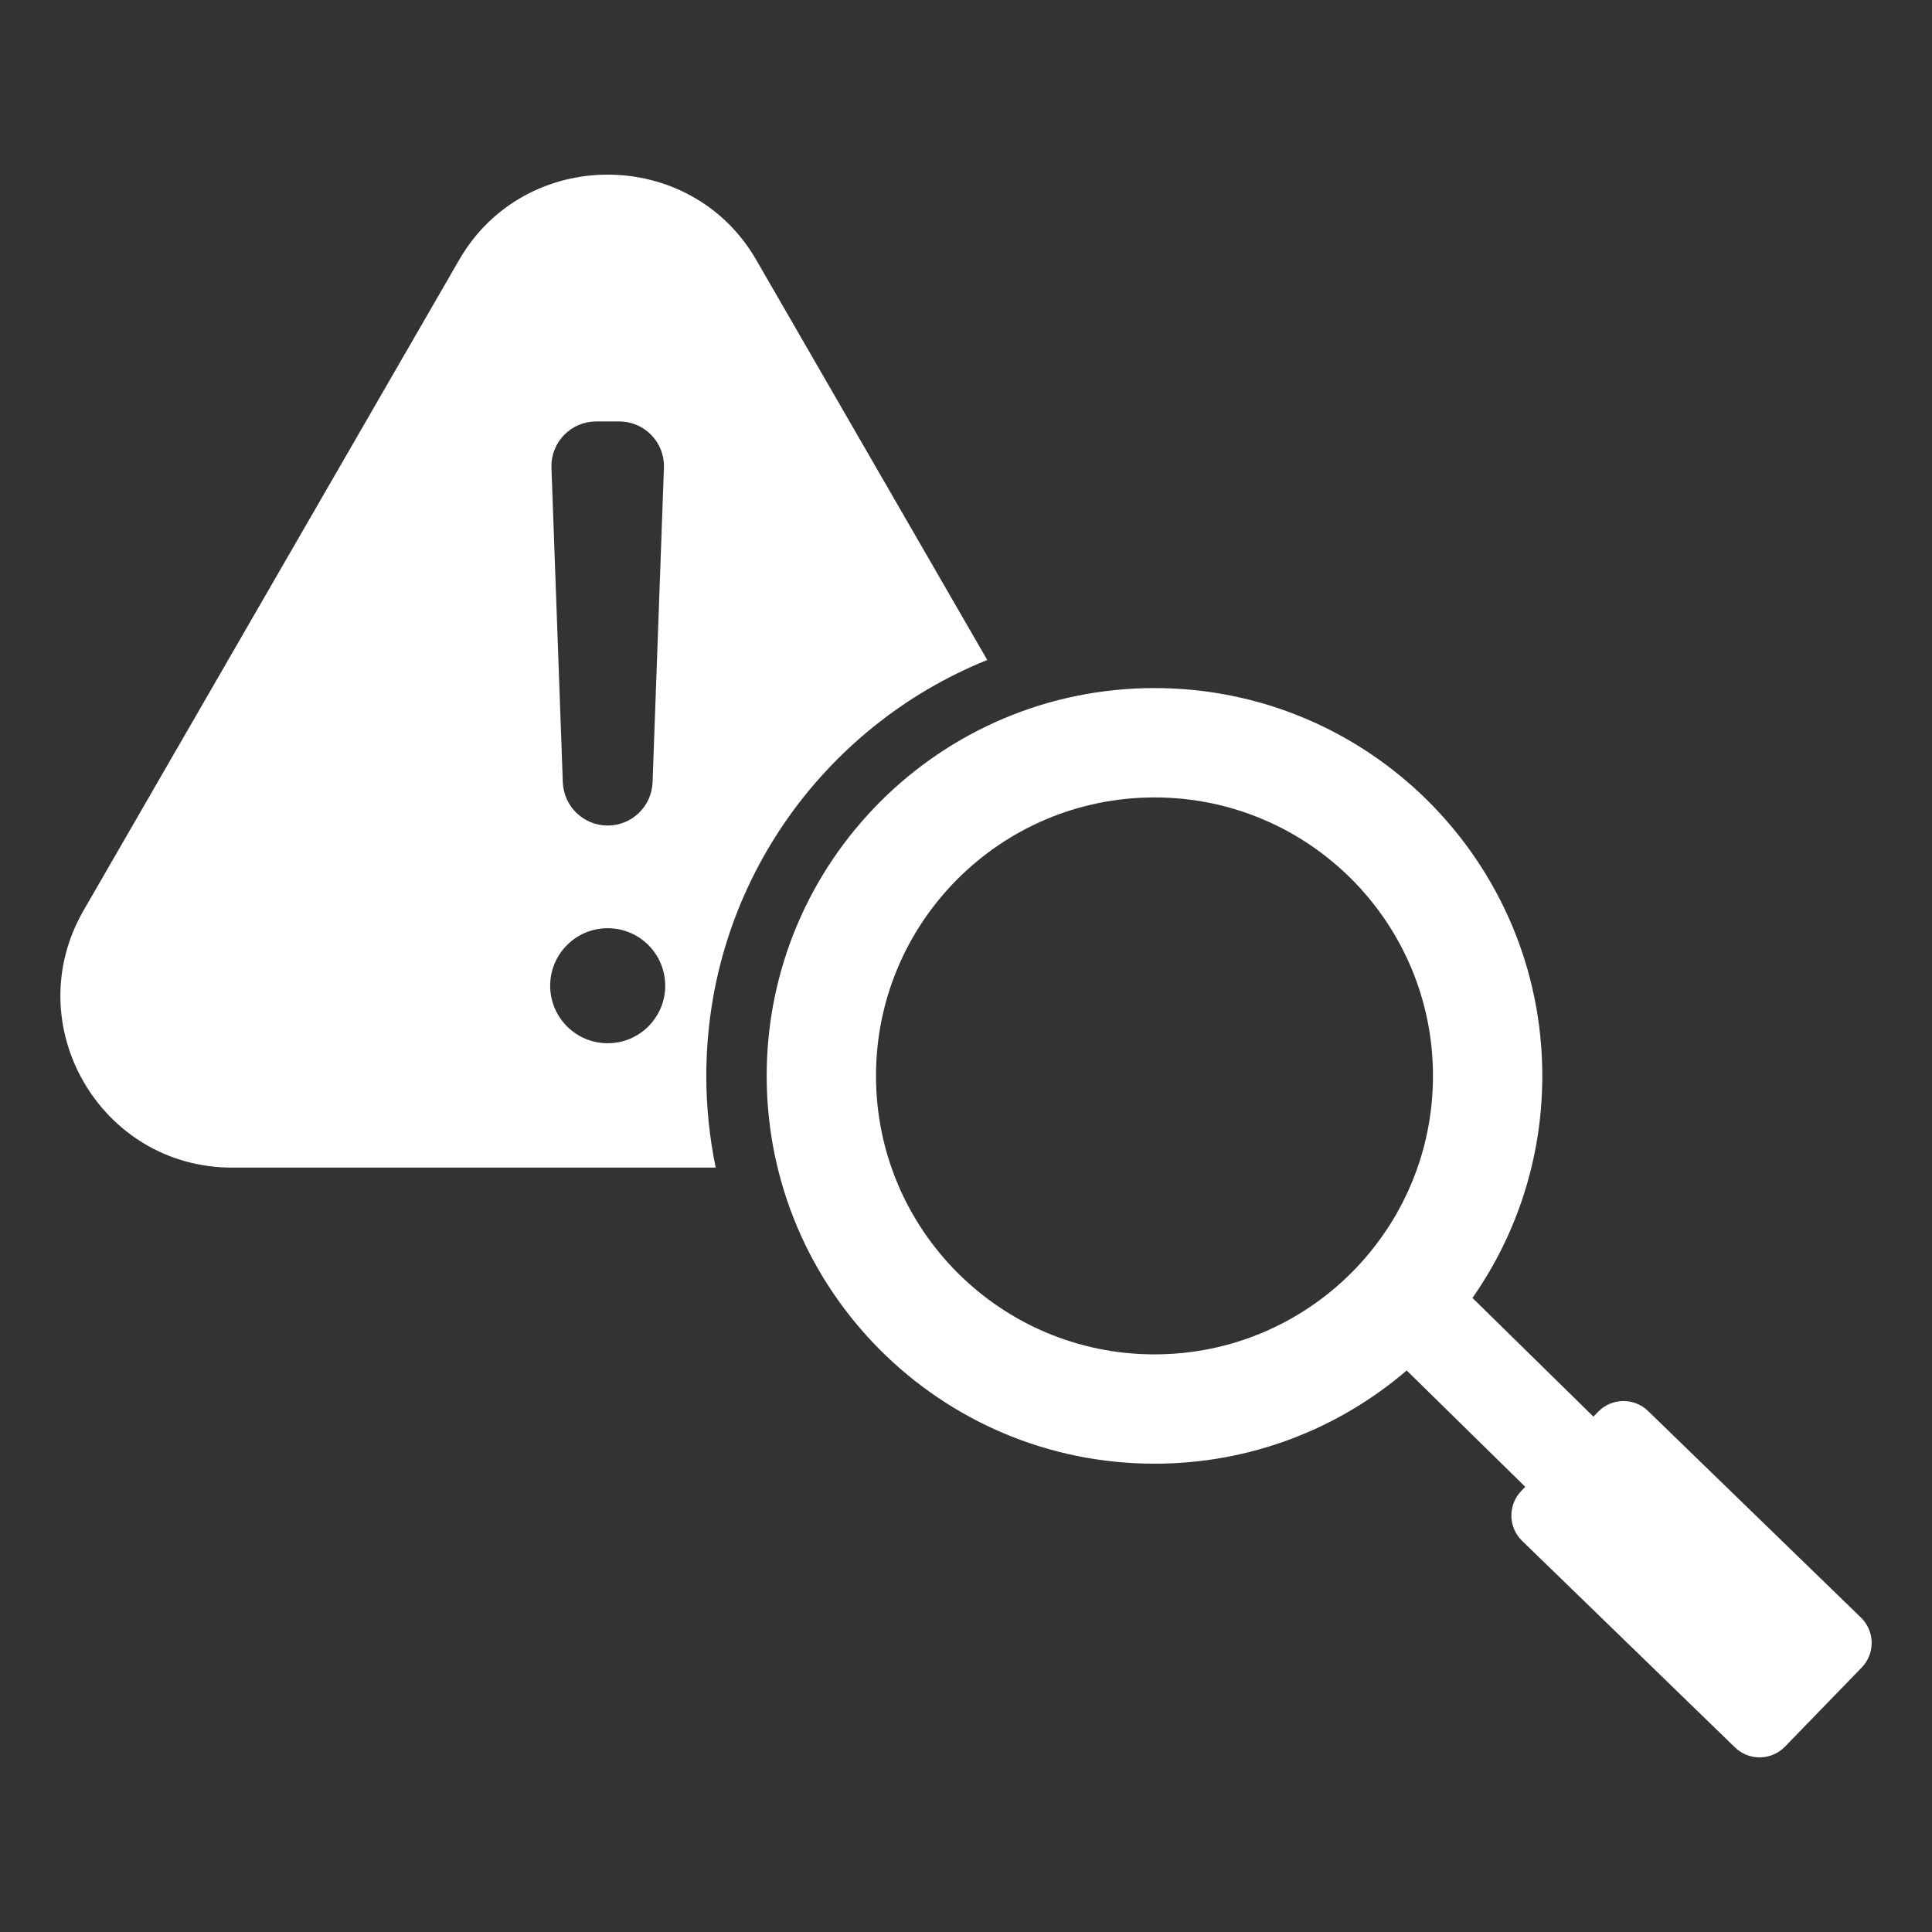 <svg width="48" height="48" viewBox="0 0 48 48" fill="none" xmlns="http://www.w3.org/2000/svg">
<rect x="0" y="0" width="48" height="48" fill="#333333" stroke="none"/>
<path fill-rule="evenodd" clip-rule="evenodd" d="M18.788 6.456L24.528 16.397C20.437 18.044 17.548 22.05 17.548 26.73C17.548 27.511 17.629 28.274 17.782 29.009H5.767C2.489 29.009 0.437 25.457 2.077 22.618L11.408 6.456C13.037 3.633 17.158 3.633 18.788 6.456ZM28.683 17.095C23.362 17.095 19.048 21.409 19.048 26.73C19.048 32.051 23.362 36.365 28.683 36.365C31.076 36.365 33.265 35.493 34.949 34.049L37.895 36.94L37.796 37.042C37.461 37.388 37.469 37.945 37.815 38.281L43.106 43.415C43.452 43.751 44.009 43.742 44.345 43.397L46.255 41.428C46.59 41.082 46.582 40.525 46.236 40.189L40.945 35.055C40.599 34.719 40.042 34.728 39.706 35.074L39.588 35.196L36.583 32.247C37.676 30.684 38.318 28.782 38.318 26.73C38.318 21.409 34.004 17.095 28.683 17.095ZM28.683 19.812C24.862 19.812 21.764 22.909 21.764 26.73C21.764 30.551 24.862 33.649 28.683 33.649C32.504 33.649 35.602 30.551 35.602 26.73C35.602 22.909 32.504 19.812 28.683 19.812ZM15.098 23.061C14.309 23.061 13.669 23.701 13.669 24.49C13.669 25.28 14.309 25.919 15.098 25.919C15.887 25.919 16.527 25.28 16.527 24.49C16.527 23.701 15.887 23.061 15.098 23.061ZM15.098 20.51C15.698 20.51 16.191 20.035 16.213 19.435L16.495 11.626C16.518 10.991 16.016 10.471 15.38 10.471C14.981 10.471 15.214 10.471 14.816 10.471C14.18 10.471 13.678 10.991 13.701 11.626L13.983 19.435C14.005 20.035 14.498 20.51 15.098 20.51Z" fill="white"/>
</svg>
